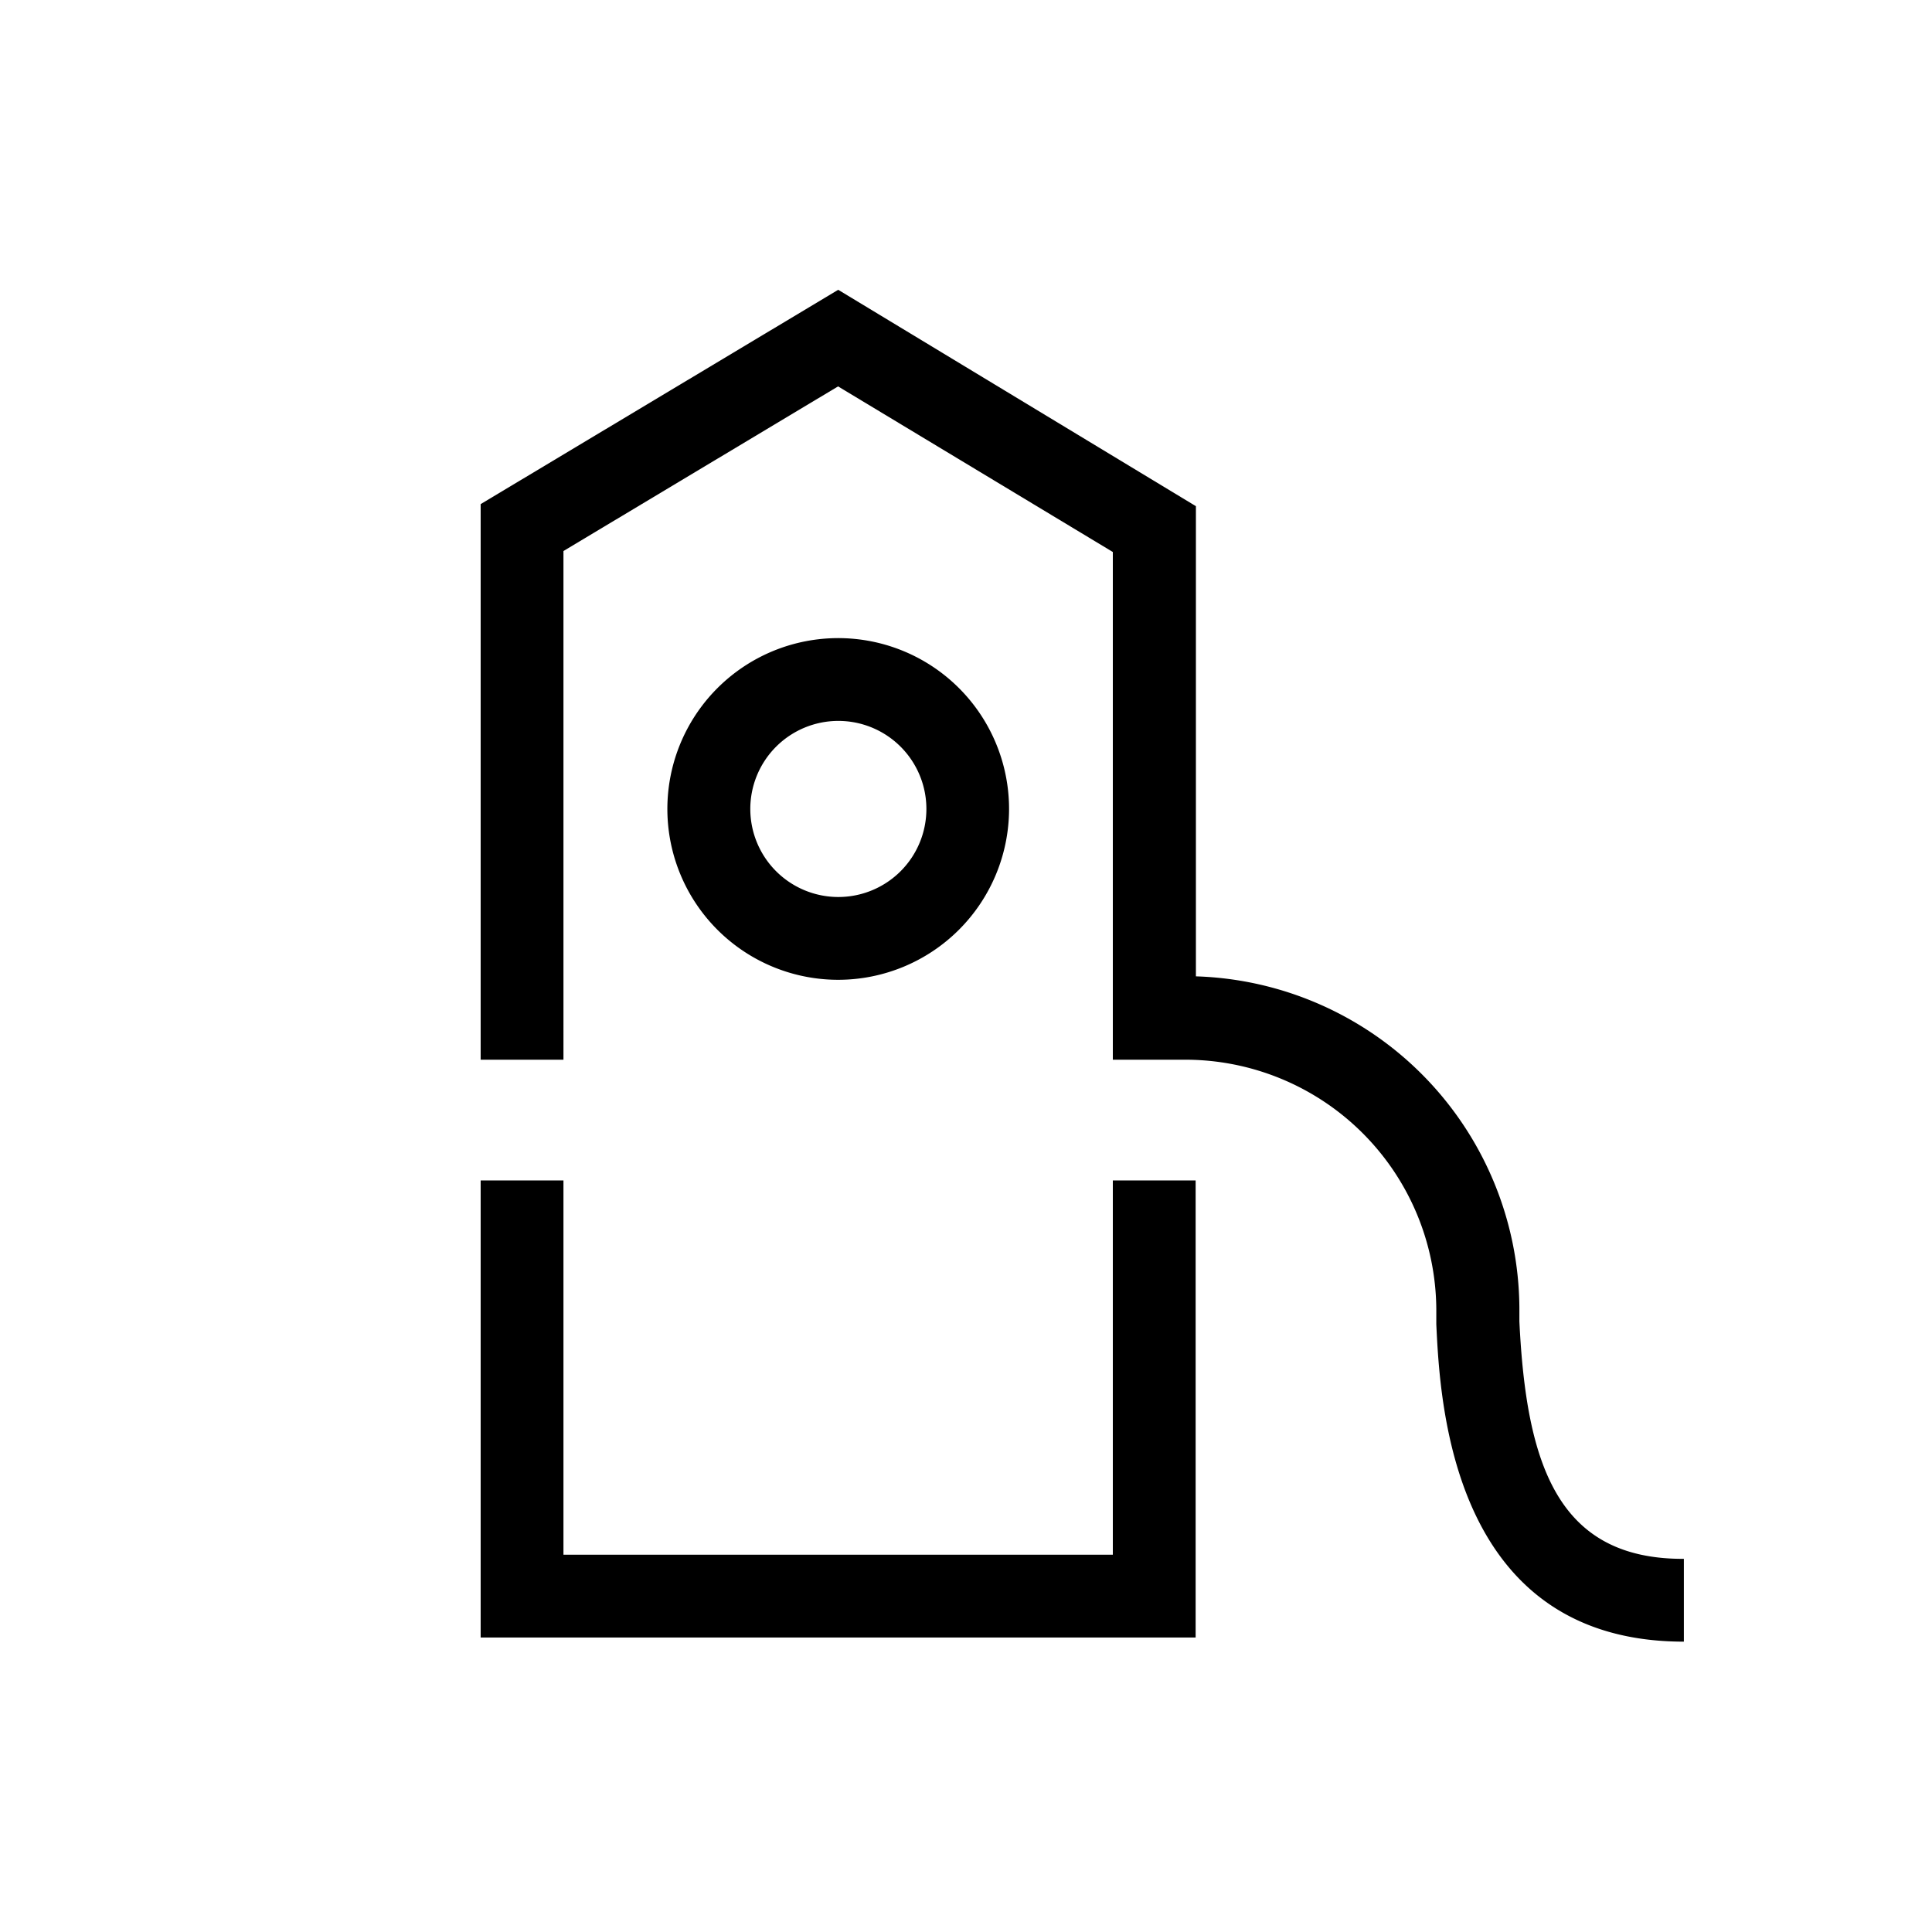 <svg xmlns="http://www.w3.org/2000/svg" viewBox="0 0 140 140"><title>icon</title><path d="M110.1,95.75l0-1a24.19,24.19,0,0,0-23.44-24V36.68L60.74,21,34.83,36.53V76.79h6V39.93L60.73,28l19.91,12V76.79h5.23a18.2,18.2,0,0,1,18.21,18.06l0,1.11c.27,5.69,1.11,23,17.94,23v-6C112.83,113,110.6,106.05,110.1,95.75Z"/><polygon points="80.64 112.66 40.83 112.66 40.83 85.54 34.83 85.54 34.83 118.66 86.64 118.66 86.64 85.54 80.64 85.54 80.64 112.66"/><path d="M73.12,58.66A12.38,12.38,0,1,0,60.74,71,12.39,12.39,0,0,0,73.12,58.66Zm-18.75,0A6.38,6.38,0,1,1,60.74,65,6.38,6.38,0,0,1,54.37,58.66Z"/></svg>